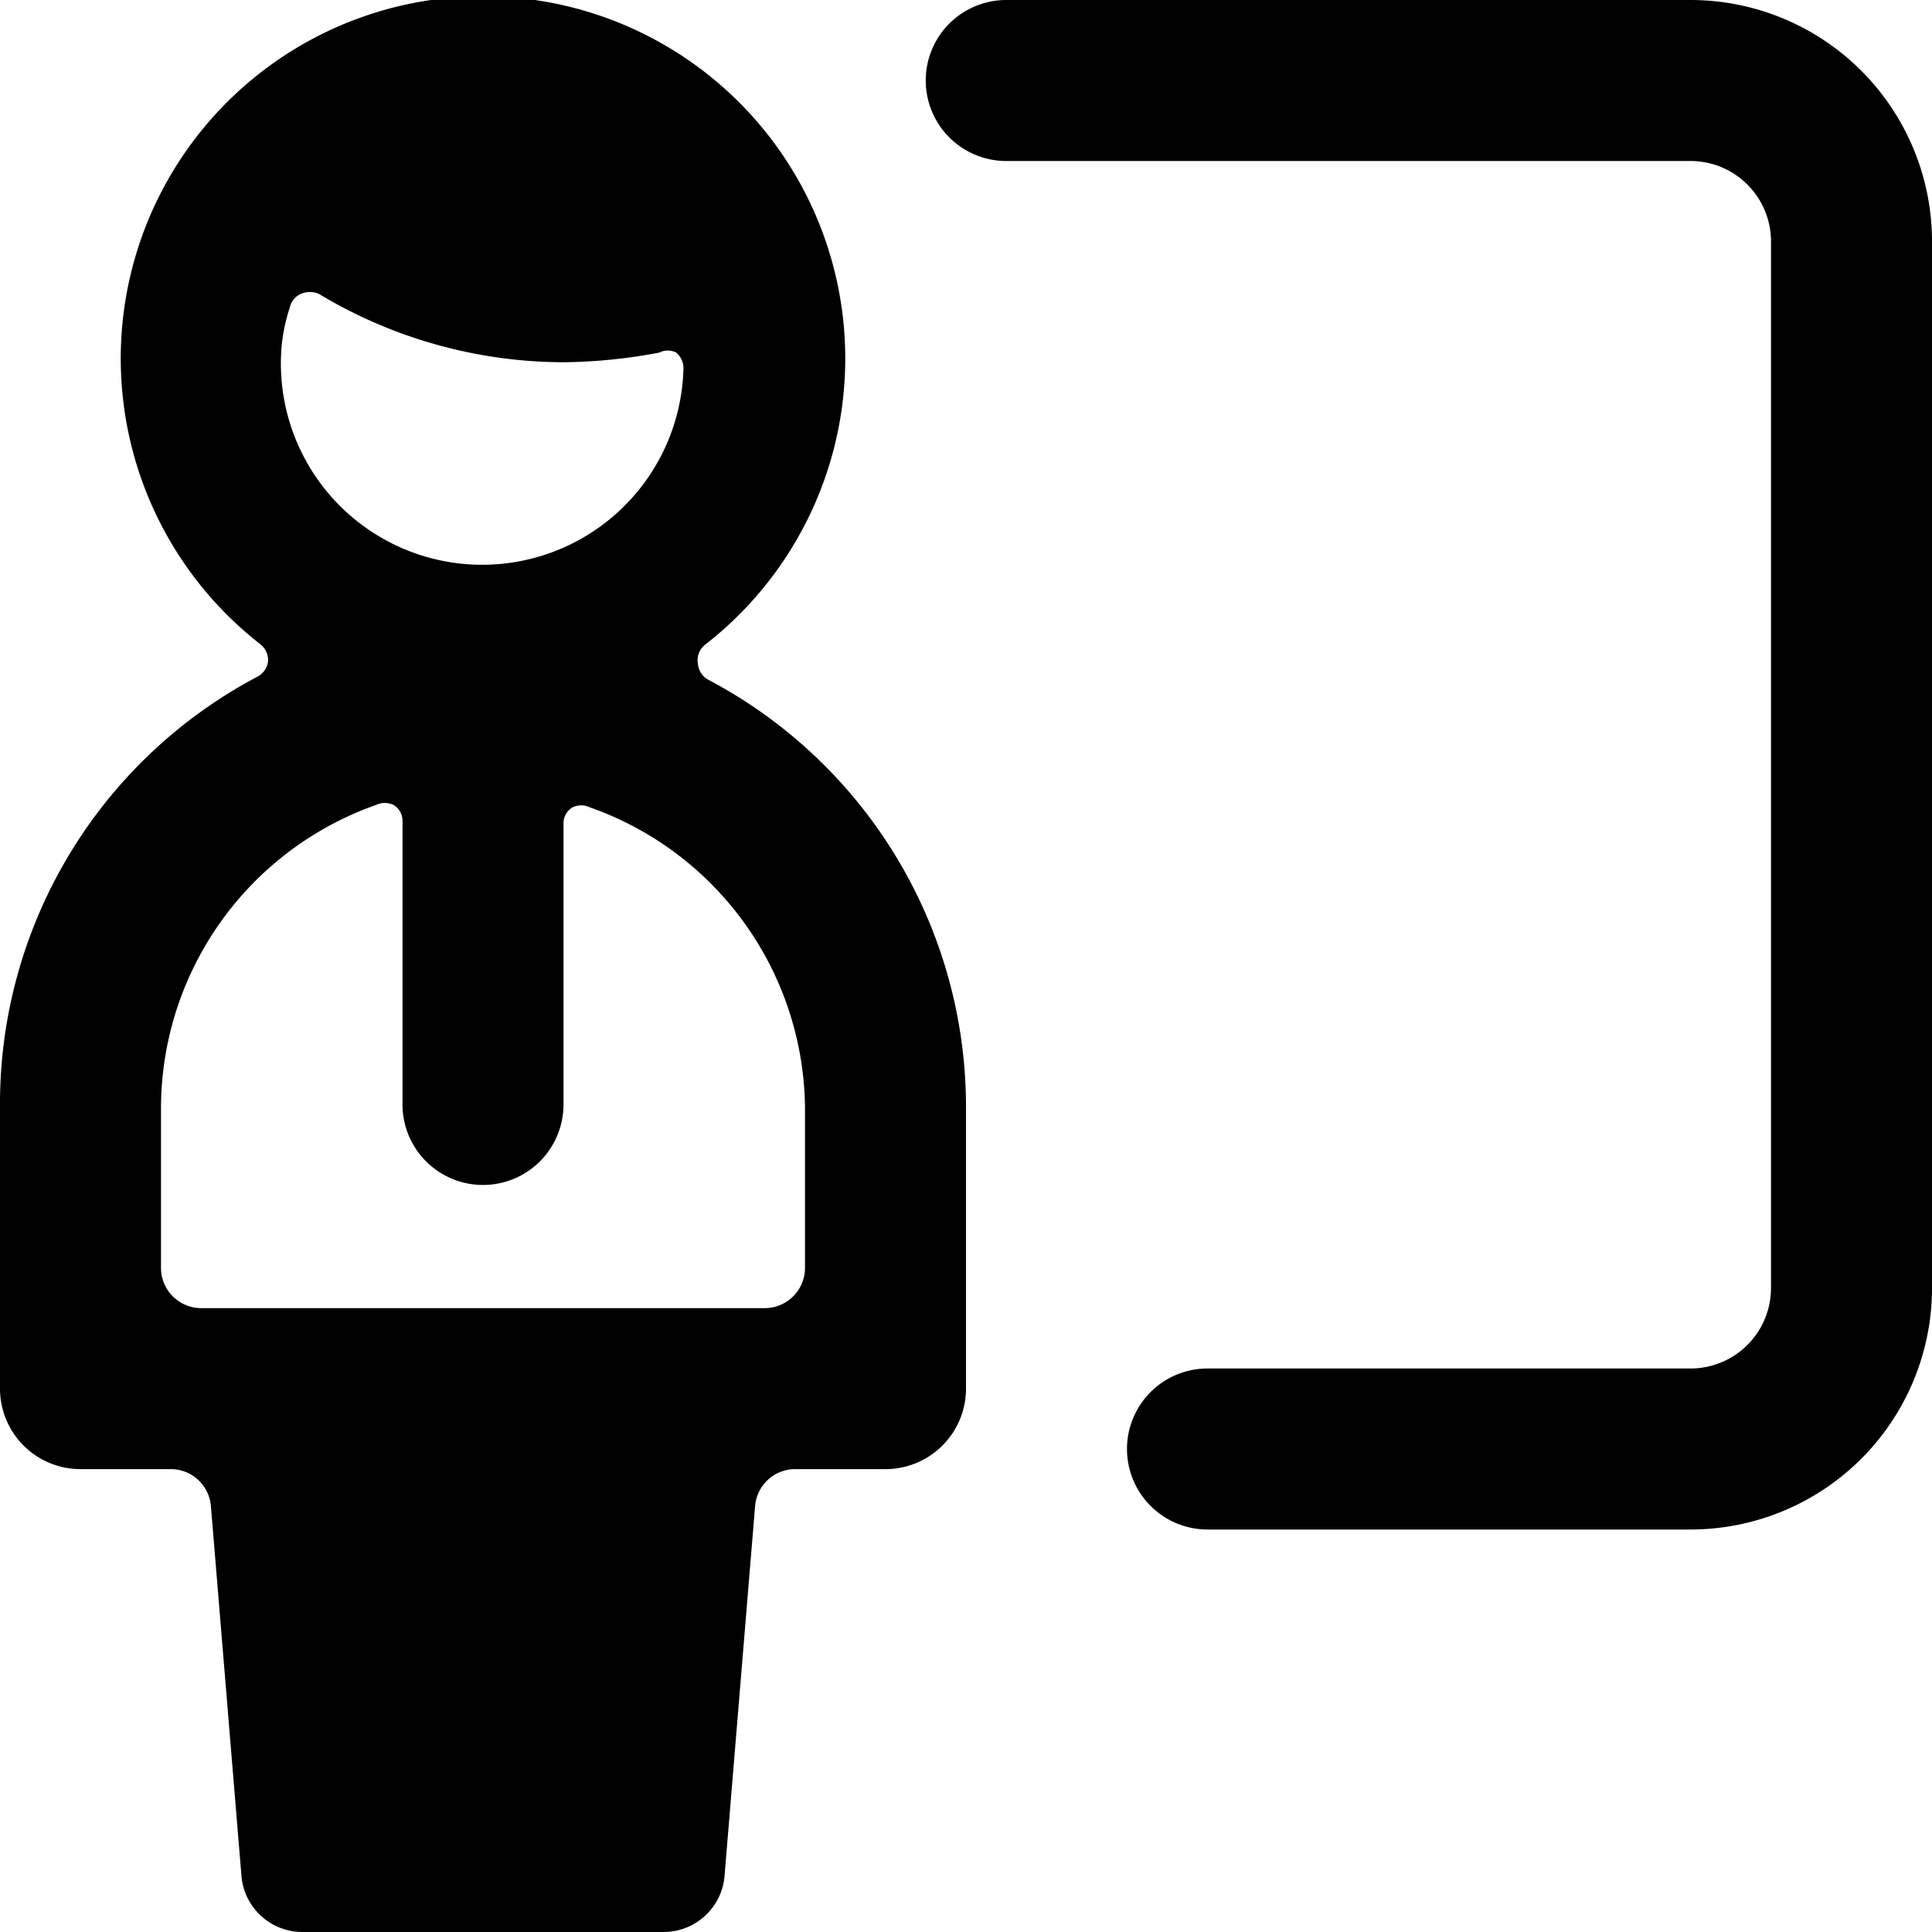 <svg xmlns="http://www.w3.org/2000/svg" viewBox="0 0 24 24"><g><path d="M8.81 8.45a0.25 0.25 0 0 1 -0.14 -0.2 0.25 0.25 0 0 1 0.1 -0.25 4.5 4.5 0 1 0 -5.54 0 0.25 0.25 0 0 1 0.1 0.21 0.25 0.25 0 0 1 -0.14 0.2A6 6 0 0 0 0 13.75v3.5a1 1 0 0 0 1 1h1.12a0.5 0.5 0 0 1 0.5 0.46l0.38 4.6a0.76 0.76 0 0 0 0.75 0.69h4.5a0.76 0.76 0 0 0 0.75 -0.69l0.38 -4.6a0.5 0.5 0 0 1 0.5 -0.46H11a1 1 0 0 0 1 -1v-3.5a6 6 0 0 0 -3.19 -5.3ZM3.6 3.82a0.24 0.24 0 0 1 0.14 -0.17 0.28 0.28 0 0 1 0.22 0A5.92 5.92 0 0 0 7 4.5a6.67 6.67 0 0 0 1.19 -0.12 0.23 0.23 0 0 1 0.21 0 0.25 0.25 0 0 1 0.09 0.2 2.5 2.5 0 0 1 -5 -0.13 2.15 2.15 0 0 1 0.11 -0.63ZM10 15.75a0.5 0.5 0 0 1 -0.5 0.5h-7a0.5 0.5 0 0 1 -0.5 -0.5v-2A4 4 0 0 1 4.67 10a0.25 0.25 0 0 1 0.22 0 0.23 0.23 0 0 1 0.11 0.2v3.52a1 1 0 0 0 2 0v-3.49a0.23 0.23 0 0 1 0.11 -0.2 0.25 0.25 0 0 1 0.22 0A4 4 0 0 1 10 13.75Z" fill="#000000" stroke-width="1"></path><path d="M21 0h-8.5a1 1 0 0 0 0 2H21a1 1 0 0 1 1 1v13a1 1 0 0 1 -1 1h-6a1 1 0 0 0 0 2h6a3 3 0 0 0 3 -3V3a3 3 0 0 0 -3 -3Z" fill="#000000" stroke-width="1"></path></g></svg>